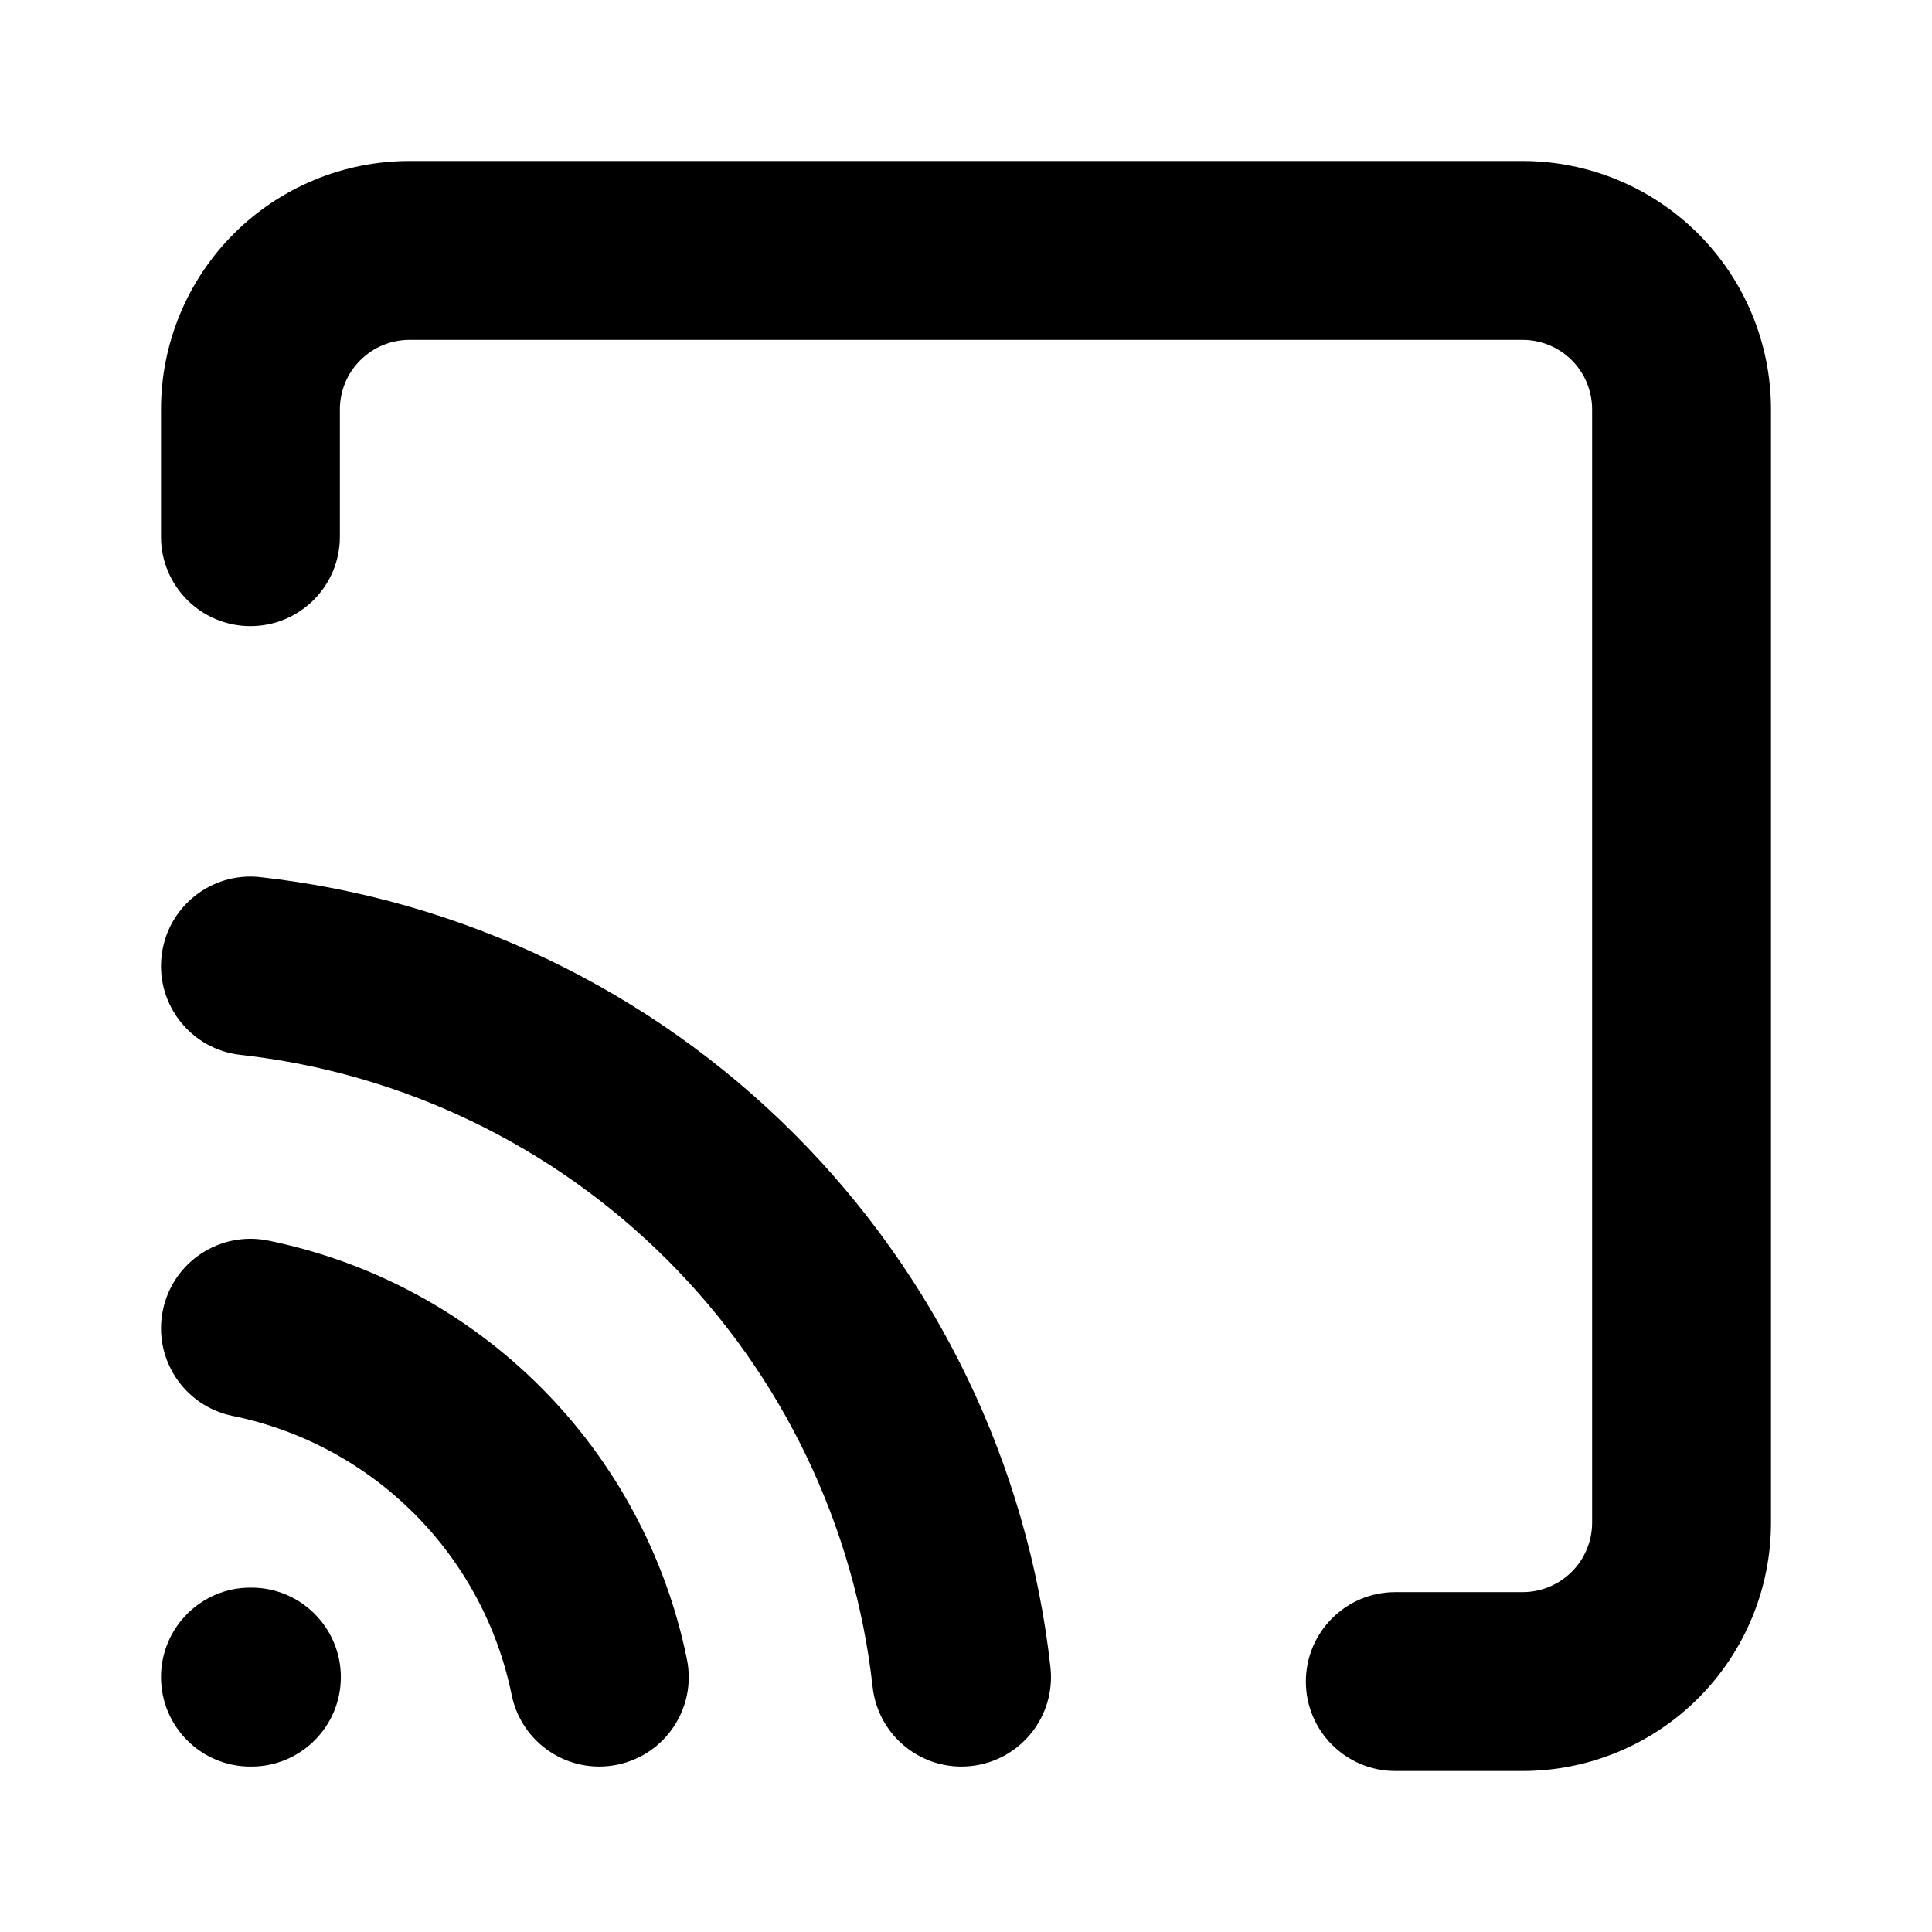 <svg width="24" height="24" viewBox="0 0 24 24" fill="none" xmlns="http://www.w3.org/2000/svg">
<g id="24x24/m-nfc-square">
<g id="Union">
<path fill-rule="evenodd" clip-rule="evenodd" d="M17.333 19.778L18.914 19.778C19.143 19.778 19.363 19.687 19.525 19.525C19.687 19.363 19.778 19.143 19.778 18.914L19.778 5.086C19.778 4.857 19.687 4.637 19.525 4.475C19.363 4.313 19.143 4.222 18.914 4.222L5.087 4.222C4.857 4.222 4.638 4.313 4.476 4.475C4.313 4.637 4.222 4.857 4.222 5.086L4.222 6.667C4.222 7.28 3.725 7.778 3.111 7.778C2.498 7.778 2 7.28 2 6.667L2 5.086C2 4.268 2.325 3.483 2.904 2.904C3.483 2.325 4.268 2 5.087 2L18.914 2C19.732 2 20.517 2.325 21.096 2.904C21.675 3.483 22 4.268 22 5.086L22 18.914C22 19.732 21.675 20.517 21.096 21.096C20.517 21.675 19.732 22 18.914 22L17.333 22C16.72 22 16.222 21.503 16.222 20.889C16.222 20.275 16.72 19.778 17.333 19.778Z" fill="#526279" style="fill:#526279;fill:color(display-p3 0.322 0.384 0.474);fill-opacity:1;"/>
<path fill-rule="evenodd" clip-rule="evenodd" d="M2.007 11.877C2.075 11.267 2.624 10.828 3.234 10.896C5.741 11.175 8.079 12.298 9.863 14.082C11.646 15.866 12.77 18.203 13.049 20.71C13.117 21.32 12.677 21.87 12.067 21.938C11.457 22.006 10.908 21.566 10.84 20.956C10.617 18.95 9.718 17.08 8.291 15.653C6.864 14.226 4.994 13.327 2.989 13.104C2.379 13.037 1.939 12.487 2.007 11.877ZM2.023 16.278C2.145 15.677 2.732 15.289 3.333 15.411C4.615 15.673 5.791 16.305 6.715 17.23C7.64 18.154 8.272 19.33 8.533 20.611C8.656 21.213 8.268 21.799 7.667 21.922C7.065 22.045 6.479 21.657 6.356 21.055C6.182 20.201 5.76 19.417 5.144 18.801C4.527 18.184 3.743 17.763 2.889 17.589C2.288 17.466 1.9 16.879 2.023 16.278Z" fill="#526279" style="fill:#526279;fill:color(display-p3 0.322 0.384 0.474);fill-opacity:1;"/>
<path fill-rule="evenodd" clip-rule="evenodd" d="M2 20.834C2 20.22 2.498 19.722 3.111 19.722H3.122C3.736 19.722 4.234 20.22 4.234 20.834C4.234 21.447 3.736 21.945 3.122 21.945H3.111C2.498 21.945 2 21.447 2 20.834Z" fill="#526279" style="fill:#526279;fill:color(display-p3 0.322 0.384 0.474);fill-opacity:1;"/>
</g>
</g>
</svg>
